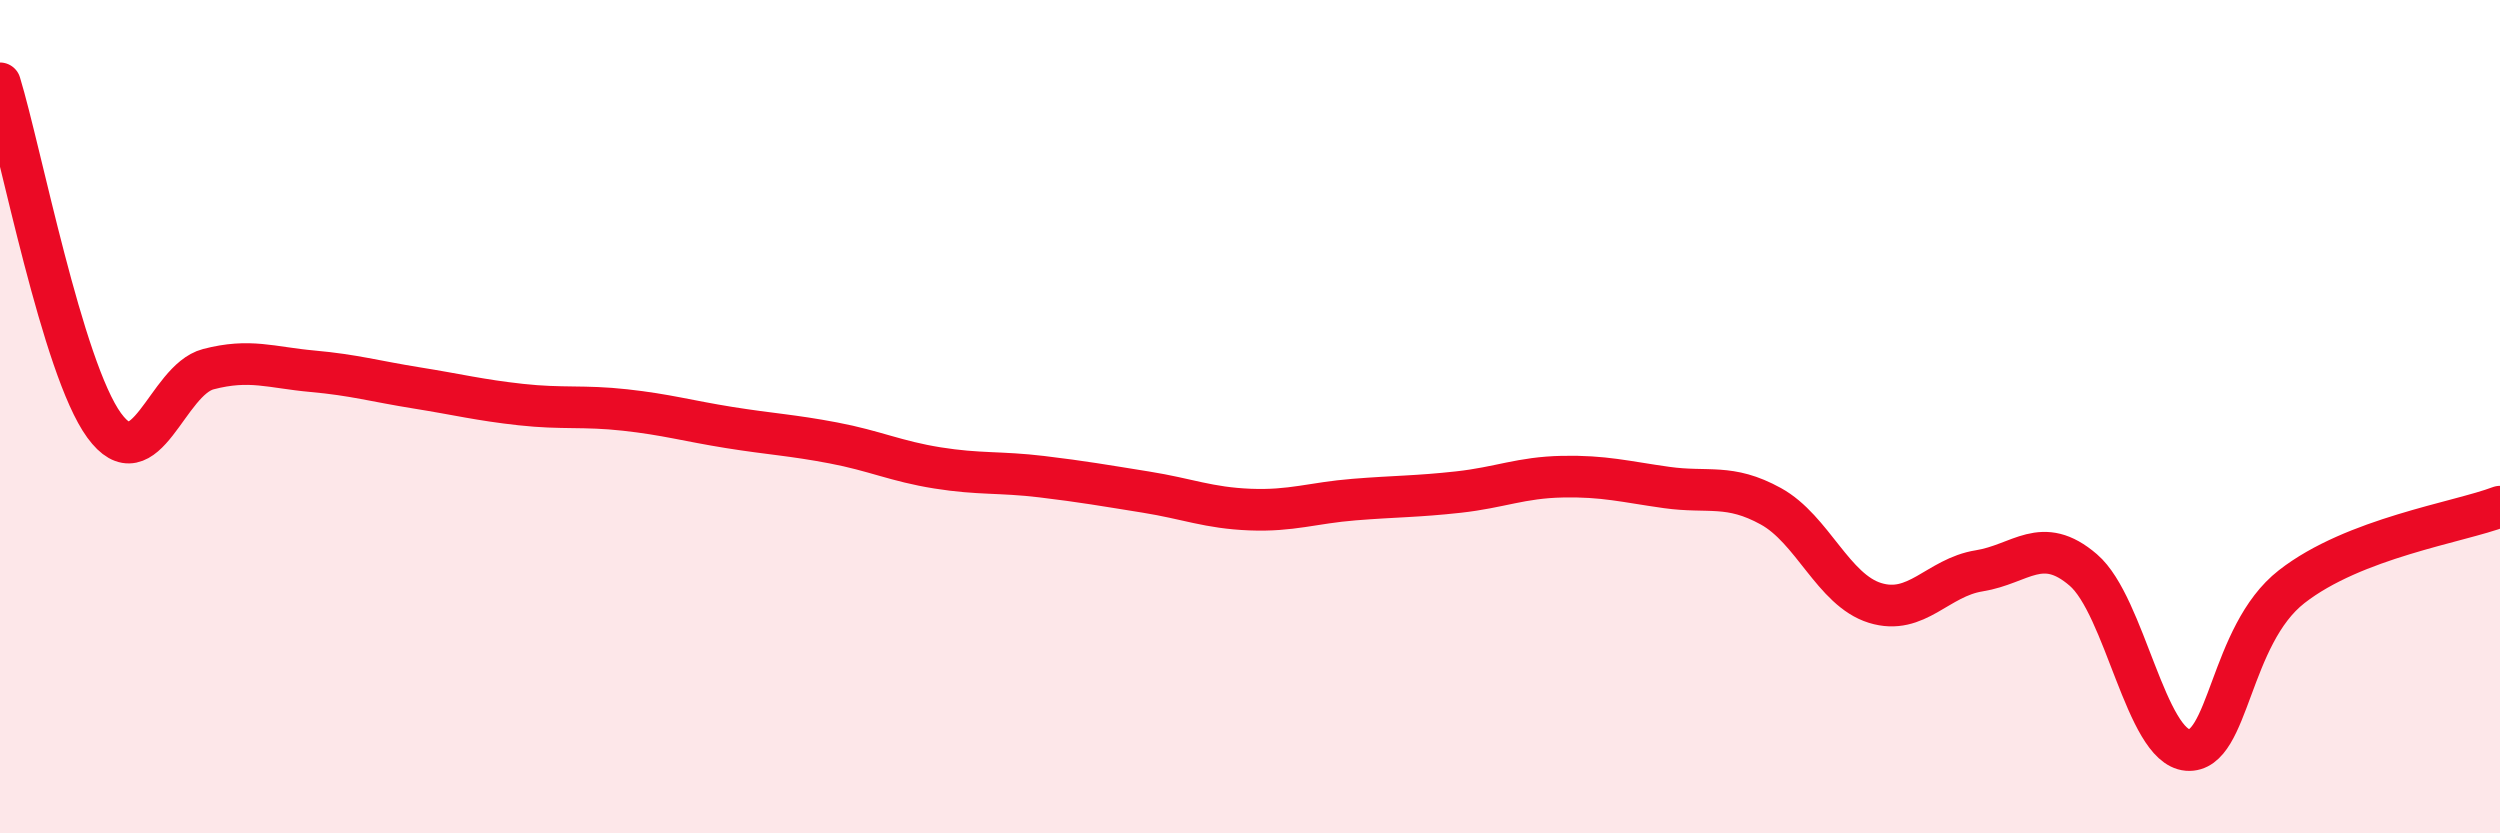 
    <svg width="60" height="20" viewBox="0 0 60 20" xmlns="http://www.w3.org/2000/svg">
      <path
        d="M 0,2 C 0.5,3.64 1.5,8.84 2.5,10.21 C 3.5,11.58 4,9.12 5,8.86 C 6,8.6 6.5,8.82 7.5,8.91 C 8.5,9 9,9.15 10,9.31 C 11,9.47 11.5,9.6 12.5,9.71 C 13.5,9.82 14,9.73 15,9.84 C 16,9.95 16.5,10.1 17.5,10.26 C 18.5,10.42 19,10.44 20,10.63 C 21,10.82 21.5,11.07 22.5,11.23 C 23.5,11.39 24,11.32 25,11.44 C 26,11.56 26.5,11.65 27.5,11.81 C 28.5,11.97 29,12.19 30,12.23 C 31,12.27 31.5,12.07 32.5,11.99 C 33.5,11.91 34,11.92 35,11.81 C 36,11.7 36.5,11.46 37.5,11.44 C 38.5,11.42 39,11.56 40,11.7 C 41,11.84 41.5,11.6 42.5,12.15 C 43.5,12.7 44,14.16 45,14.47 C 46,14.78 46.5,13.86 47.5,13.7 C 48.5,13.54 49,12.82 50,13.68 C 51,14.54 51.5,17.92 52.5,18 C 53.5,18.08 53.5,15.25 55,14.08 C 56.5,12.91 59,12.54 60,12.16L60 20L0 20Z"
        fill="#EB0A25"
        opacity="0.1"
        stroke-linecap="round"
        stroke-linejoin="round"
      />
      <path
        d="M 0,2 C 0.5,3.64 1.5,8.84 2.5,10.21 C 3.5,11.58 4,9.12 5,8.86 C 6,8.6 6.5,8.82 7.5,8.91 C 8.5,9 9,9.15 10,9.31 C 11,9.47 11.5,9.6 12.5,9.71 C 13.5,9.82 14,9.73 15,9.84 C 16,9.95 16.5,10.1 17.5,10.26 C 18.5,10.42 19,10.44 20,10.63 C 21,10.82 21.5,11.07 22.5,11.23 C 23.5,11.39 24,11.32 25,11.44 C 26,11.56 26.5,11.65 27.5,11.81 C 28.5,11.97 29,12.19 30,12.23 C 31,12.27 31.5,12.07 32.5,11.99 C 33.5,11.91 34,11.92 35,11.81 C 36,11.7 36.5,11.46 37.5,11.44 C 38.5,11.42 39,11.56 40,11.7 C 41,11.84 41.5,11.6 42.5,12.15 C 43.5,12.7 44,14.16 45,14.47 C 46,14.78 46.5,13.86 47.5,13.7 C 48.5,13.54 49,12.82 50,13.68 C 51,14.54 51.5,17.92 52.5,18 C 53.5,18.08 53.5,15.25 55,14.08 C 56.5,12.91 59,12.54 60,12.16"
        stroke="#EB0A25"
        stroke-width="1"
        fill="none"
        stroke-linecap="round"
        stroke-linejoin="round"
      />
    </svg>
  